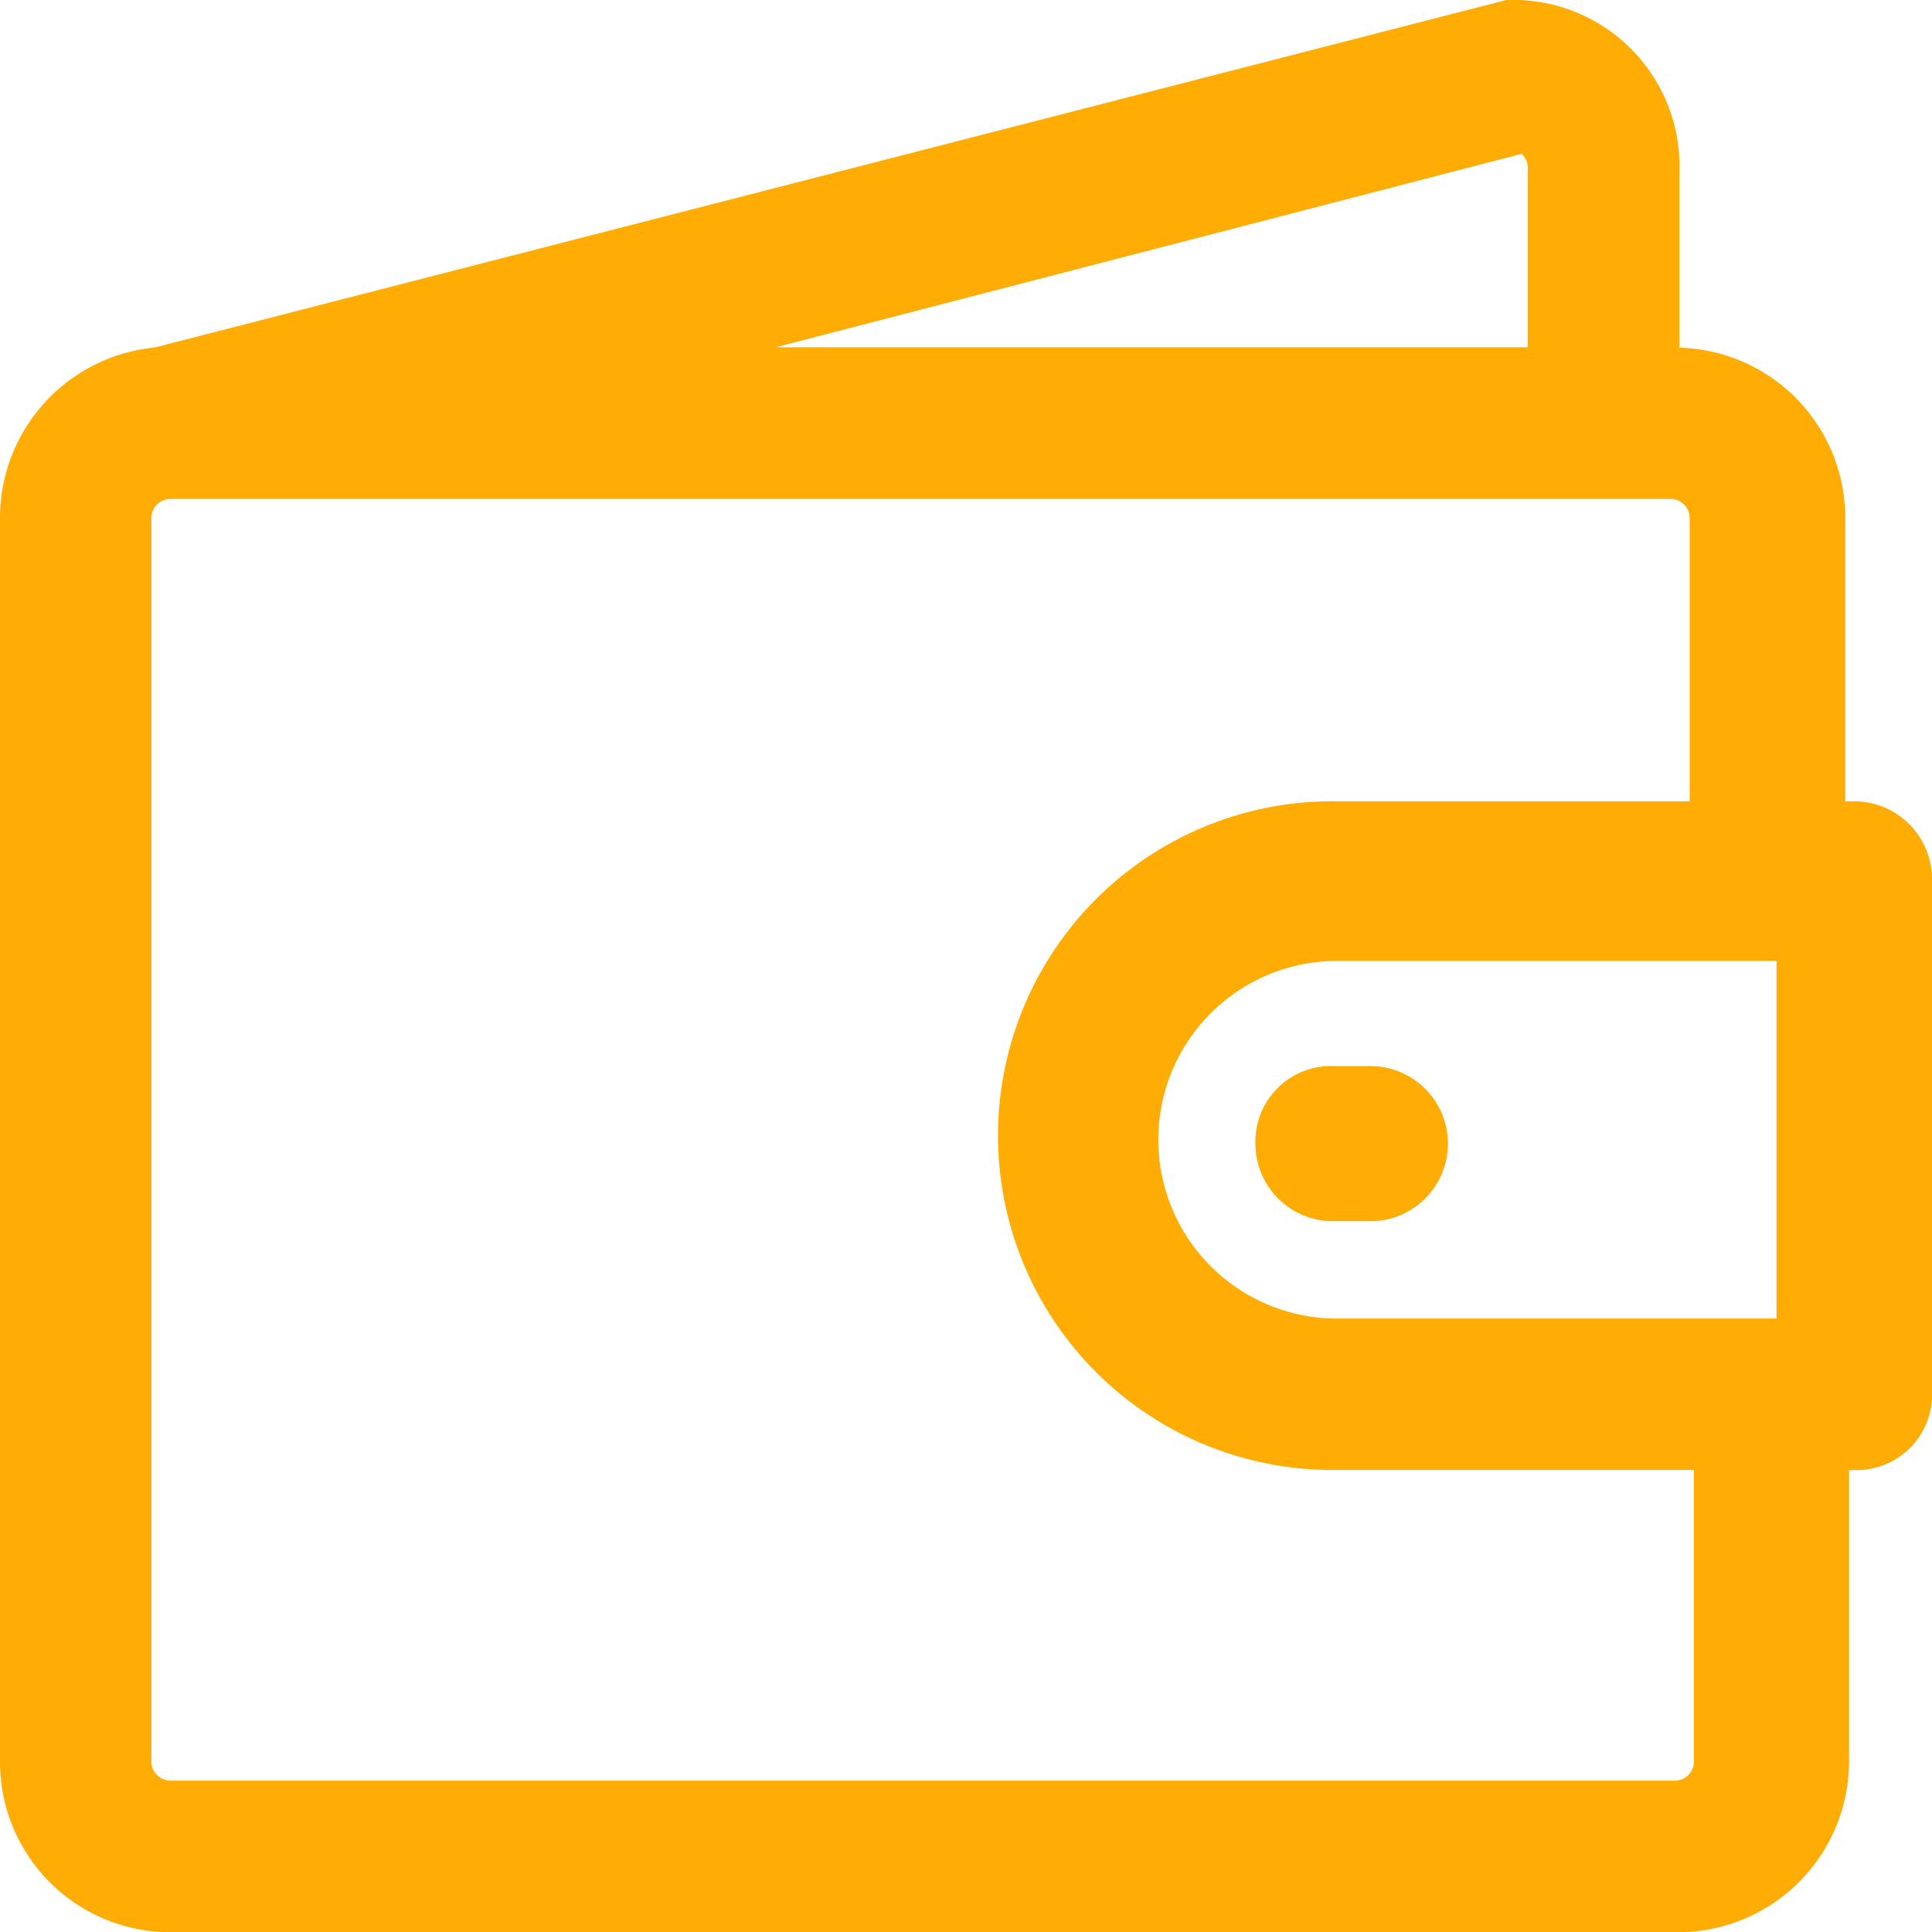 <svg xmlns="http://www.w3.org/2000/svg" width="25.297" height="25.297" viewBox="0 0 25.297 25.297"><g transform="translate(-10.5 -10.5)"><g transform="translate(11 11)"><path d="M34.781,21.492h-.62V17.307a1.73,1.73,0,0,0-1.706-1.755H31.99v-2.8A1.68,1.68,0,0,0,30.388,11h-.1L12.6,15.547s-.015,0-.02,0A1.744,1.744,0,0,0,11,17.307V33.542A1.73,1.73,0,0,0,12.706,35.3h19.75a1.74,1.74,0,0,0,1.755-1.755V29.248h.57a.487.487,0,0,0,.516-.516V22.013A.519.519,0,0,0,34.781,21.492Zm-4.294-9.511a.763.763,0,0,1,.516.774v2.792H16.737l13.75-3.565Zm2.693,21.56a.752.752,0,0,1-.724.774H12.706a.752.752,0,0,1-.724-.774V17.307a.752.752,0,0,1,.724-.774H32.4a.752.752,0,0,1,.724.774v4.185H28.008a3.878,3.878,0,1,0,0,7.755H33.18Zm1.081-5.276H28.008a2.841,2.841,0,0,1,0-5.683h6.253Z" transform="translate(-11 -11)" fill="#ffac05" stroke="#ffac05" stroke-width="1"/><path d="M342.5,293.016a.515.515,0,0,0,.516.516h.466a.516.516,0,1,0,0-1.031h-.461A.491.491,0,0,0,342.5,293.016Z" transform="translate(-326.062 -278.542)" fill="#ffac05" stroke="#ffac05" stroke-width="1"/></g></g></svg>